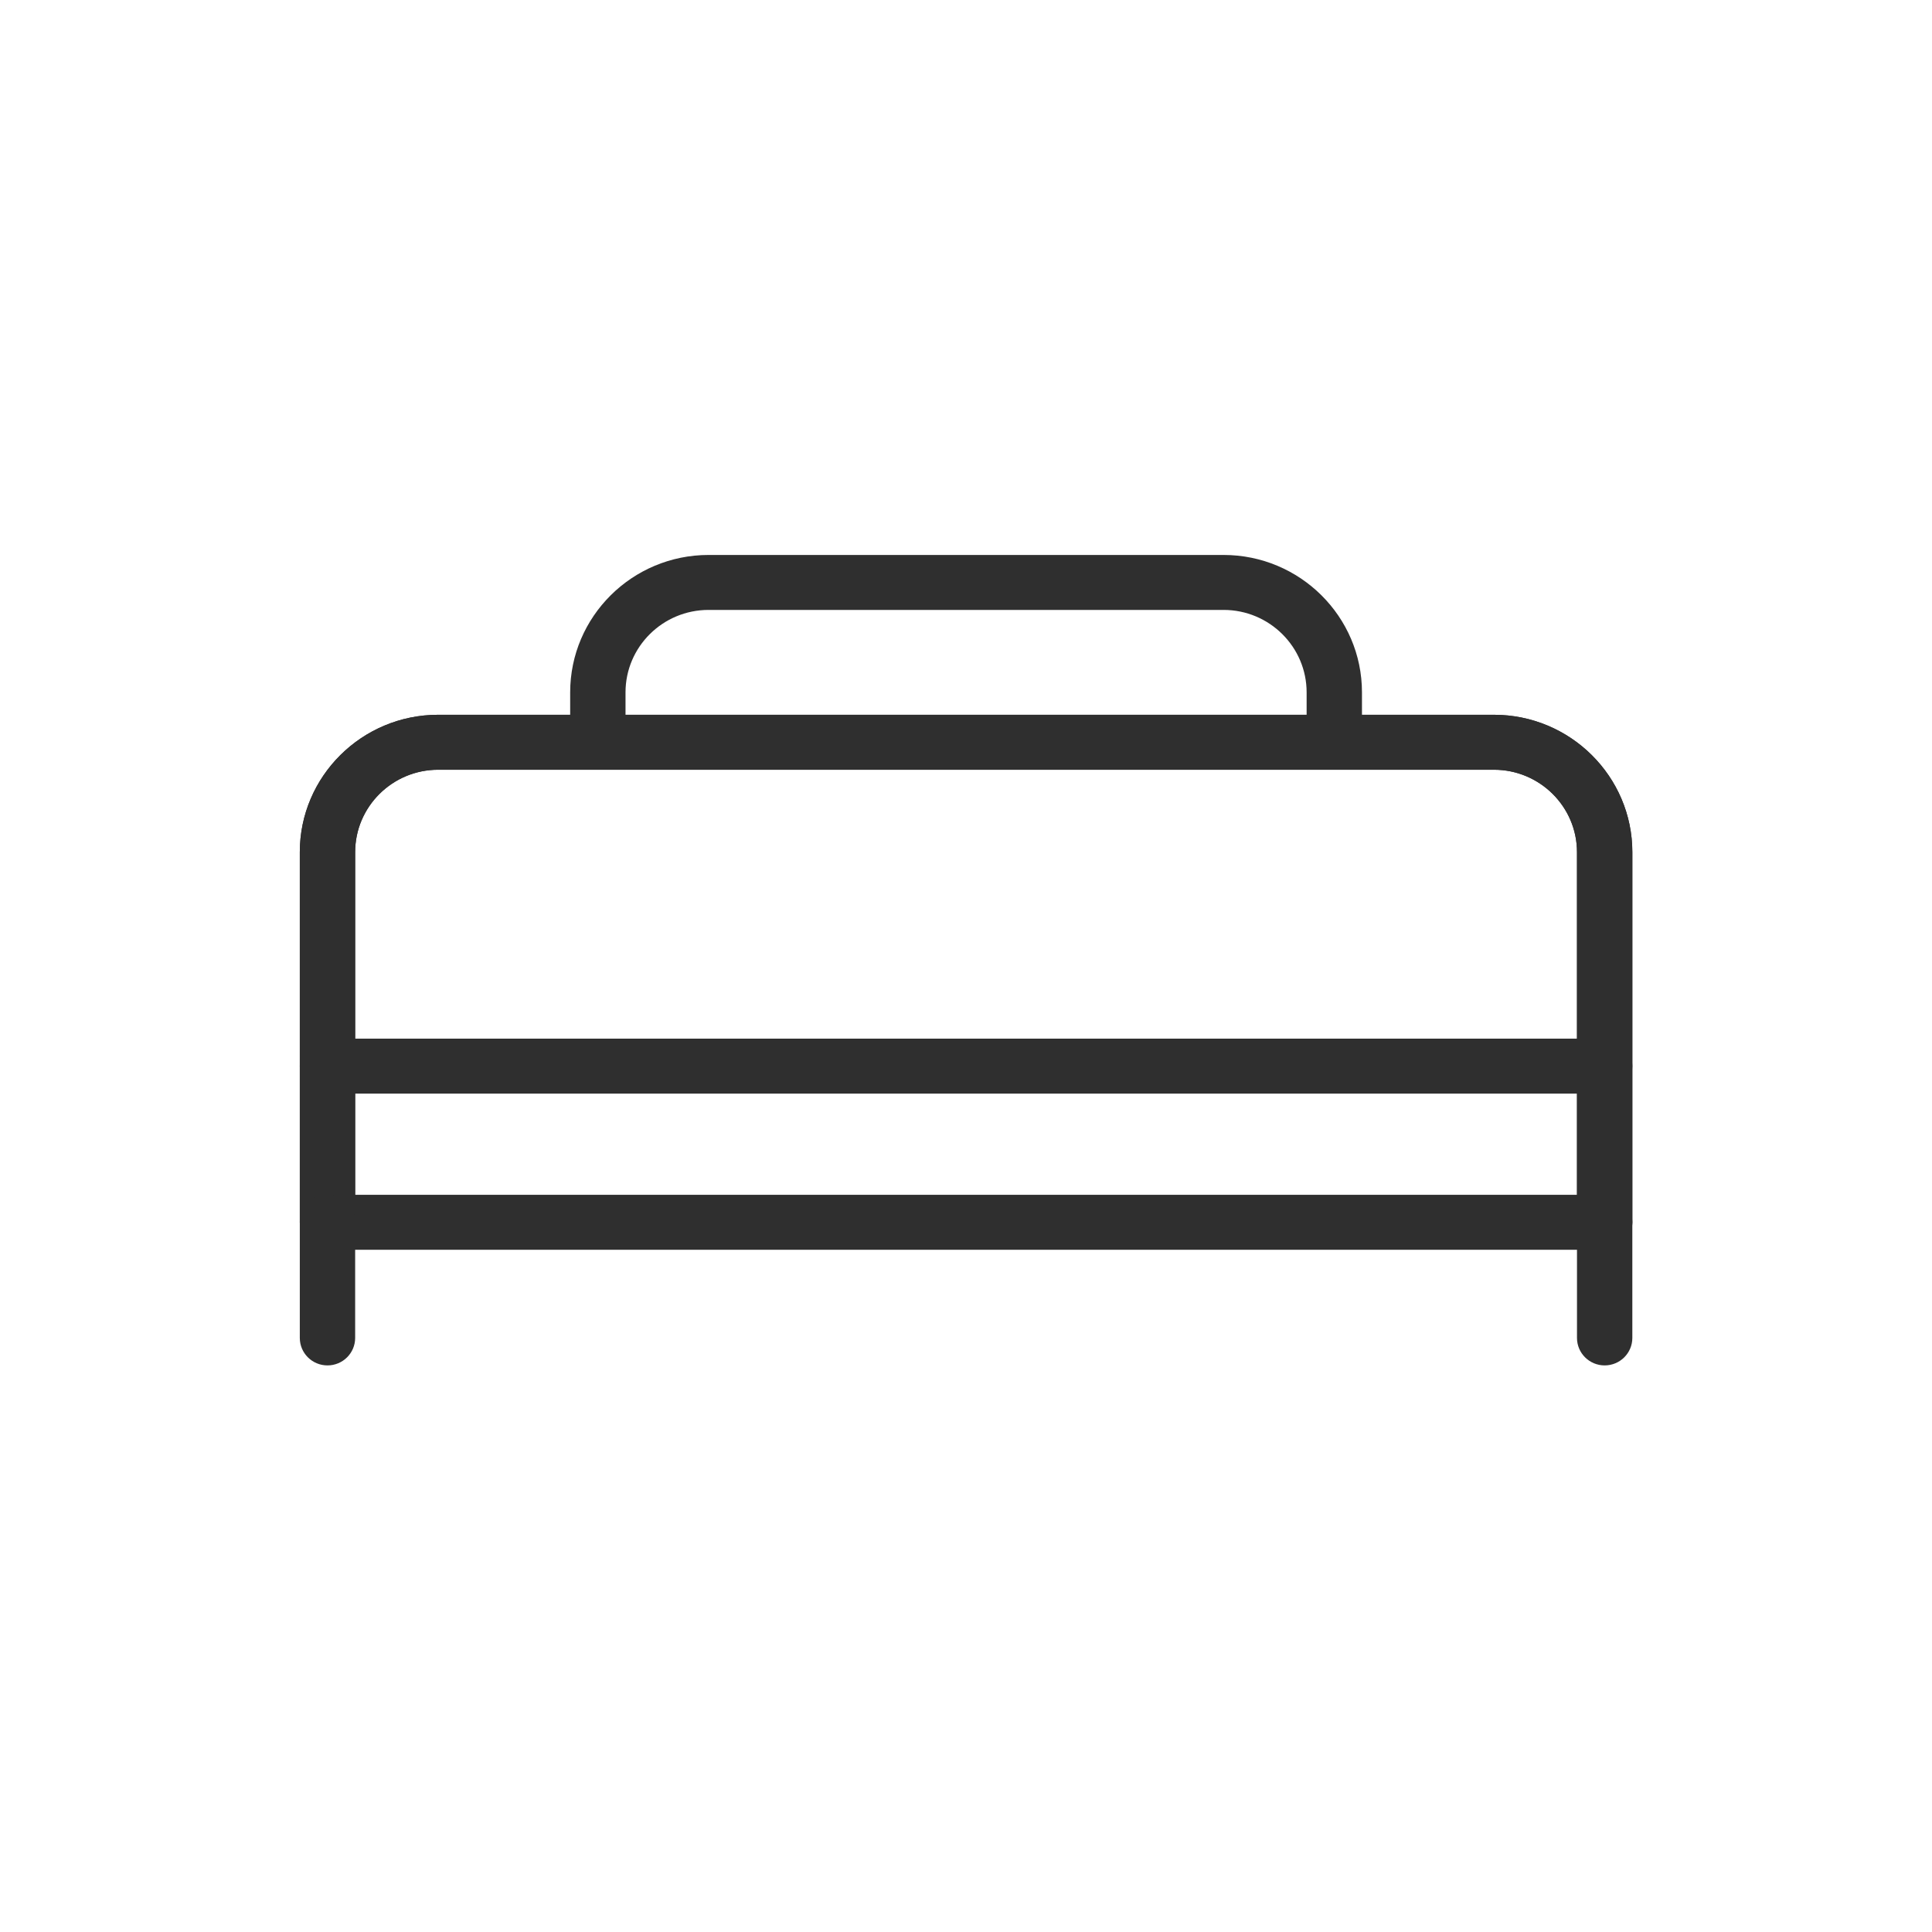 <?xml version="1.0" encoding="UTF-8"?>
<svg width="150px" height="150px" viewBox="0 0 150 150" version="1.1" xmlns="http://www.w3.org/2000/svg" xmlns:xlink="http://www.w3.org/1999/xlink">
    <!-- Generator: Sketch 49 (51002) - http://www.bohemiancoding.com/sketch -->
    <title>single bedroom</title>
    <desc>Created with Sketch.</desc>
    <defs></defs>
    <g id="single-bedroom" stroke="none" stroke-width="1" fill="none" fill-rule="evenodd">
        <g id="Group-28" transform="translate(23, 43)" fill="#2F2F2F">
            <path d="M4.574,49.765 L99.437,49.765 L99.437,23.162 C99.437,19.633 96.545,16.762 92.991,16.762 L11.02,16.762 C7.467,16.762 4.574,19.633 4.574,23.162 L4.574,49.765 Z M101.586,54.031 L2.426,54.031 C1.238,54.031 0.277,53.077 0.277,51.898 L0.277,23.162 C0.277,17.281 5.096,12.495 11.02,12.495 L92.991,12.495 C98.914,12.495 103.735,17.281 103.735,23.162 L103.735,51.898 C103.735,53.077 102.772,54.031 101.586,54.031 Z" id="Fill-134"></path>
            <path d="M101.585,54.031 C100.398,54.031 99.437,53.077 99.437,51.898 L99.437,23.162 C99.437,19.633 96.545,16.762 92.991,16.762 L11.02,16.762 C7.466,16.762 4.574,19.633 4.574,23.162 L4.574,51.898 C4.574,53.077 3.613,54.031 2.425,54.031 C1.239,54.031 0.277,53.077 0.277,51.898 L0.277,23.162 C0.277,17.281 5.097,12.495 11.02,12.495 L92.991,12.495 C98.915,12.495 103.734,17.281 103.734,23.162 L103.734,51.898 C103.734,53.077 102.773,54.031 101.585,54.031" id="Fill-136"></path>
            <path d="M80.595,16.716 C79.407,16.716 78.446,15.762 78.446,14.583 L78.446,10.754 C78.446,7.224 75.554,4.354 72,4.354 L32.011,4.354 C28.457,4.354 25.565,7.224 25.565,10.754 L25.565,14.583 C25.565,15.762 24.604,16.716 23.416,16.716 C22.229,16.716 21.268,15.762 21.268,14.583 L21.268,10.754 C21.268,4.872 26.086,0.087 32.011,0.087 L72,0.087 C77.925,0.087 82.743,4.872 82.743,10.754 L82.743,14.583 C82.743,15.762 81.782,16.716 80.595,16.716" id="Fill-138"></path>
            <path d="M2.426,63.01 C1.238,63.01 0.277,62.055 0.277,60.876 L0.277,51.898 C0.277,50.719 1.238,49.765 2.426,49.765 C3.613,49.765 4.574,50.719 4.574,51.898 L4.574,60.876 C4.574,62.055 3.613,63.01 2.426,63.01" id="Fill-140"></path>
            <path d="M101.585,63.01 C100.398,63.01 99.437,62.055 99.437,60.876 L99.437,51.898 C99.437,50.719 100.398,49.765 101.585,49.765 C102.773,49.765 103.734,50.719 103.734,51.898 L103.734,60.876 C103.734,62.055 102.773,63.01 101.585,63.01" id="Fill-142"></path>
            <path d="M101.585,41.906 L2.425,41.906 C1.239,41.906 0.277,40.952 0.277,39.773 C0.277,38.594 1.239,37.64 2.425,37.64 L101.585,37.64 C102.773,37.64 103.734,38.594 103.734,39.773 C103.734,40.952 102.773,41.906 101.585,41.906" id="Fill-144"></path>
        </g>
    </g>
</svg>